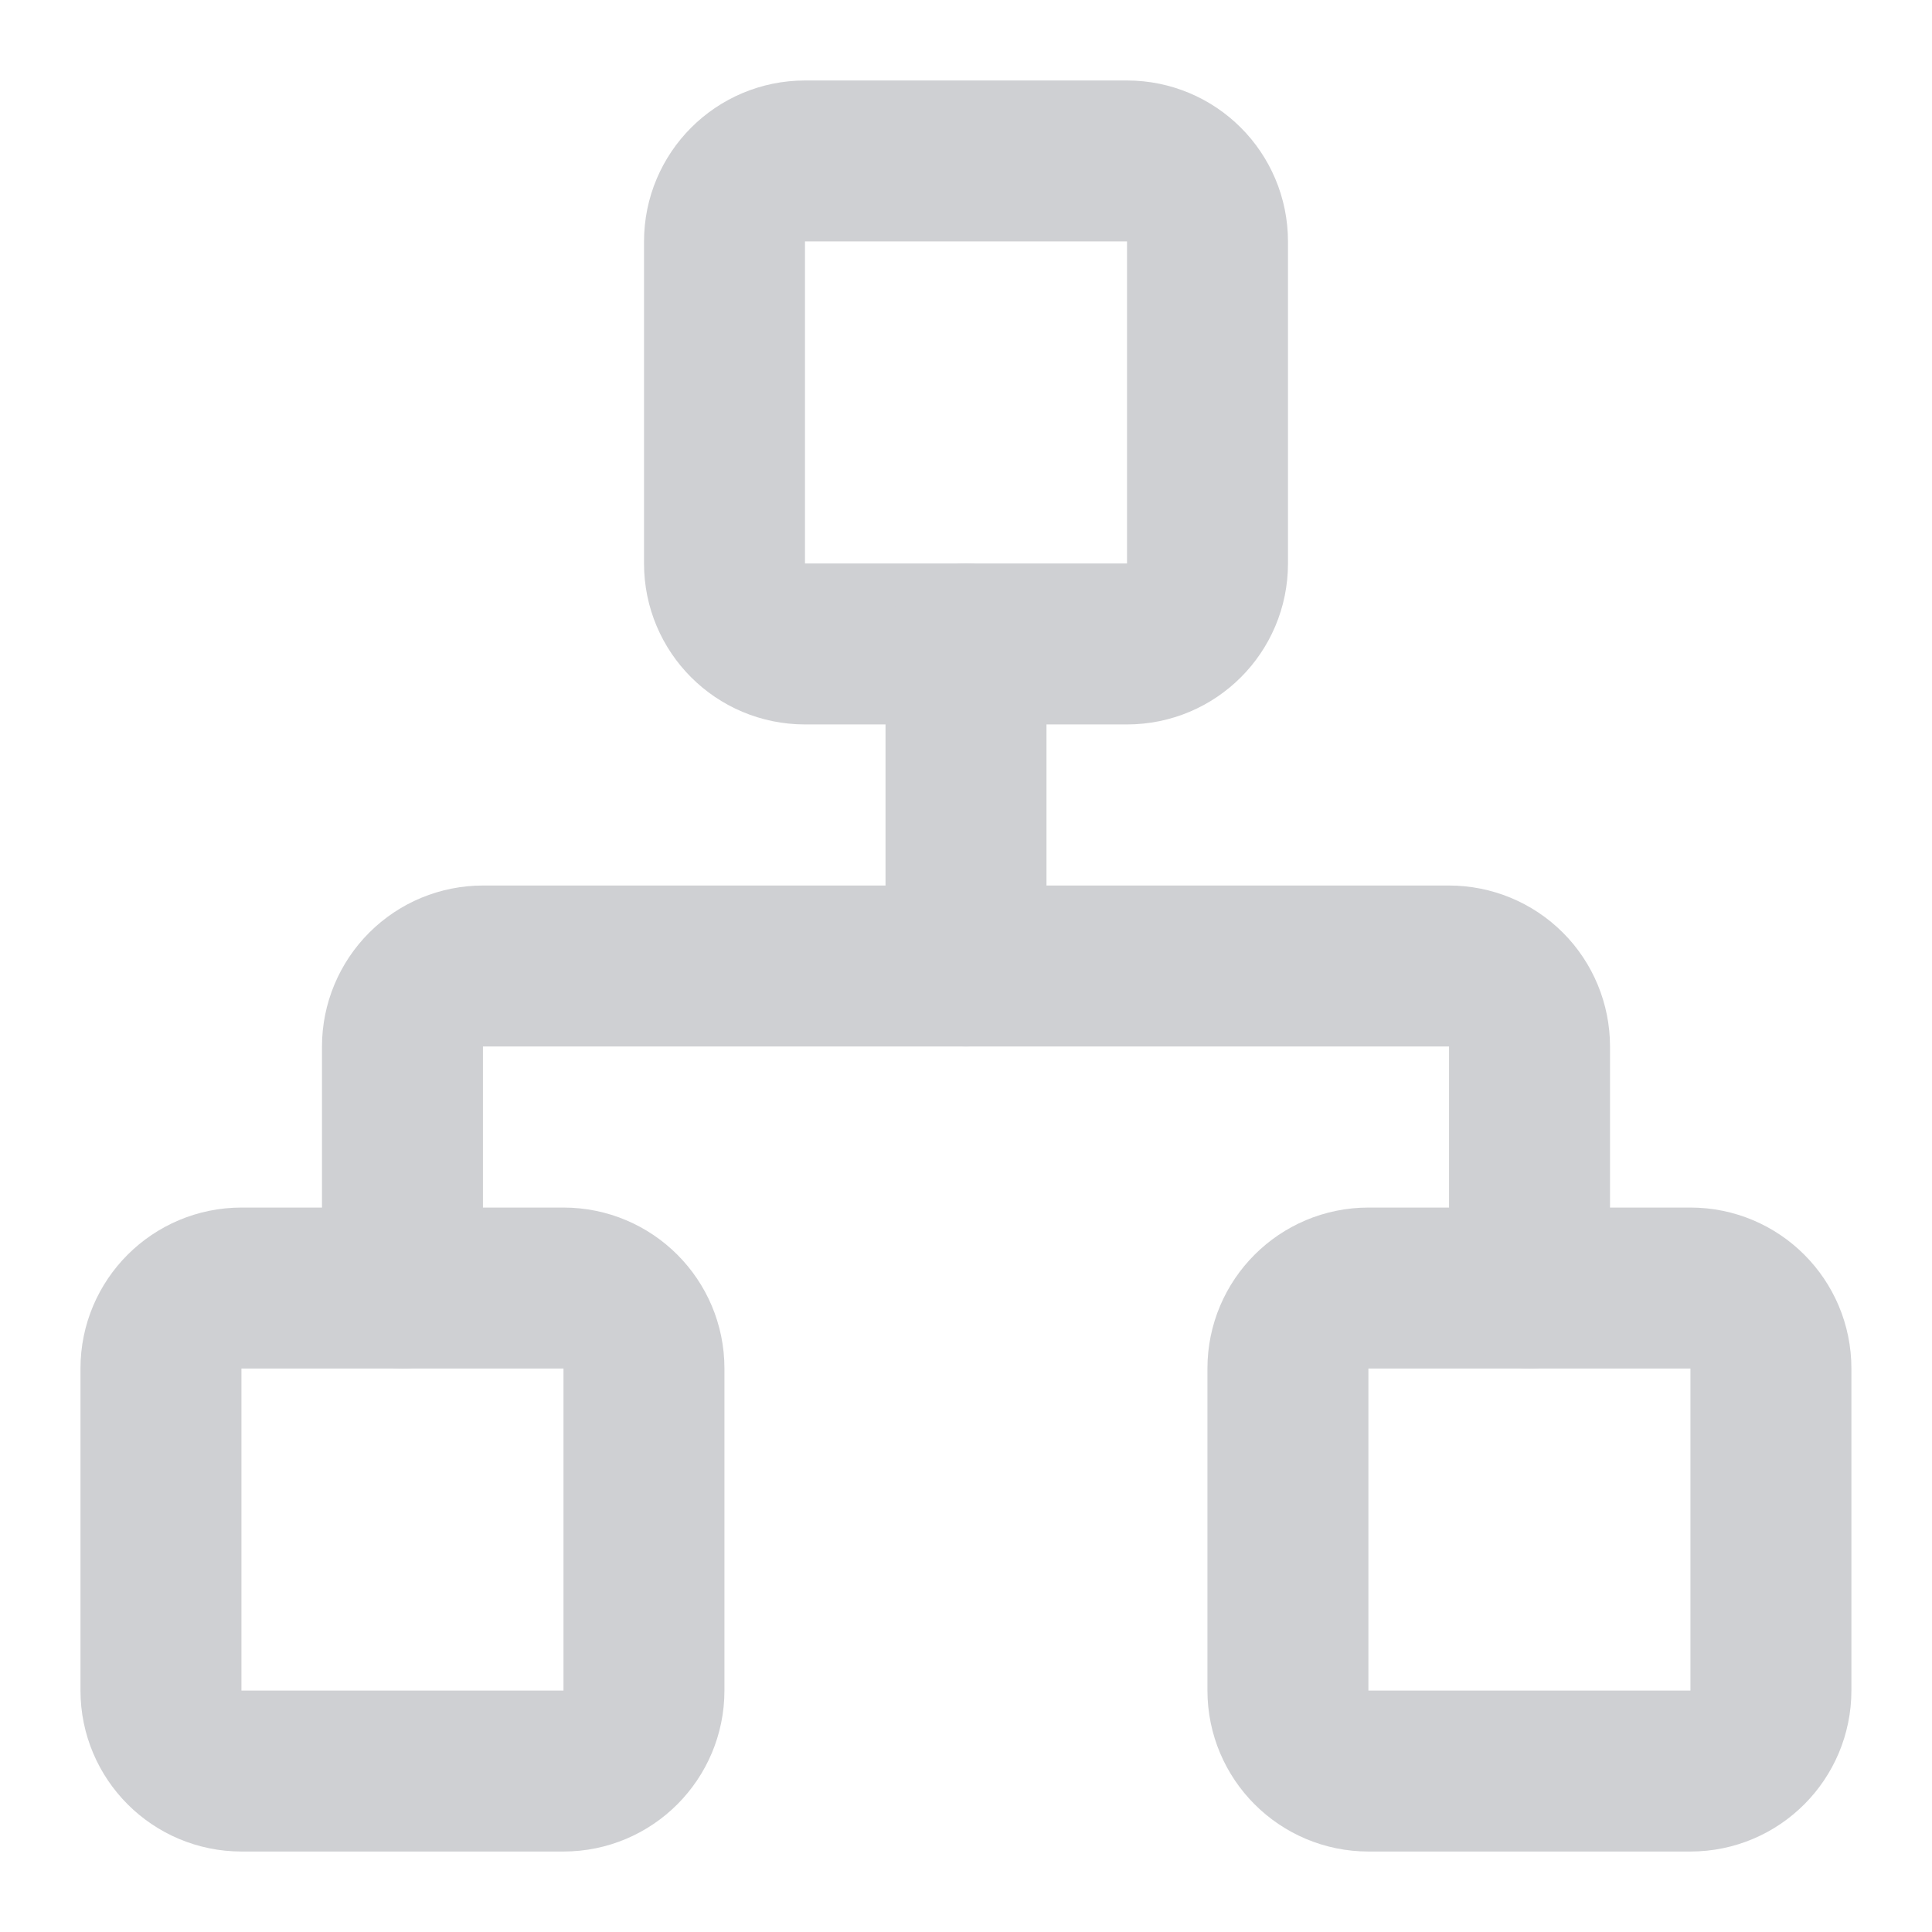 <svg width="16" height="16" viewBox="0 0 16 16" fill="none" xmlns="http://www.w3.org/2000/svg">
<g clip-path="url(#clip0_707_16627)">
<path d="M14 10.667H11.333C10.965 10.667 10.666 10.965 10.666 11.333V14C10.666 14.368 10.965 14.667 11.333 14.667H14C14.368 14.667 14.666 14.368 14.666 14V11.333C14.666 10.965 14.368 10.667 14 10.667Z" stroke="#CFD0D3" stroke-width="1.333" stroke-linecap="round" stroke-linejoin="round"/>
<path d="M4.667 10.667H2C1.632 10.667 1.333 10.965 1.333 11.333V14C1.333 14.368 1.632 14.667 2 14.667H4.667C5.035 14.667 5.333 14.368 5.333 14V11.333C5.333 10.965 5.035 10.667 4.667 10.667Z" stroke="#CFD0D3" stroke-width="1.333" stroke-linecap="round" stroke-linejoin="round"/>
<path d="M9.333 1.333H6.667C6.298 1.333 6 1.632 6 2V4.667C6 5.035 6.298 5.333 6.667 5.333H9.333C9.702 5.333 10 5.035 10 4.667V2C10 1.632 9.702 1.333 9.333 1.333Z" stroke="#CFD0D3" stroke-width="1.333" stroke-linecap="round" stroke-linejoin="round"/>
<path d="M3.333 10.667V8.667C3.333 8.49 3.404 8.32 3.529 8.195C3.654 8.07 3.823 8 4 8H12C12.177 8 12.347 8.07 12.472 8.195C12.597 8.32 12.667 8.49 12.667 8.667V10.667" stroke="#CFD0D3" stroke-width="1.333" stroke-linecap="round" stroke-linejoin="round"/>
<path d="M8 8V5.333" stroke="#CFD0D3" stroke-width="1.333" stroke-linecap="round" stroke-linejoin="round"/>
</g>
<defs>
<clipPath id="clip0_707_16627">
<rect width="16" height="16" fill="white"/>
</clipPath>
</defs>
</svg>
